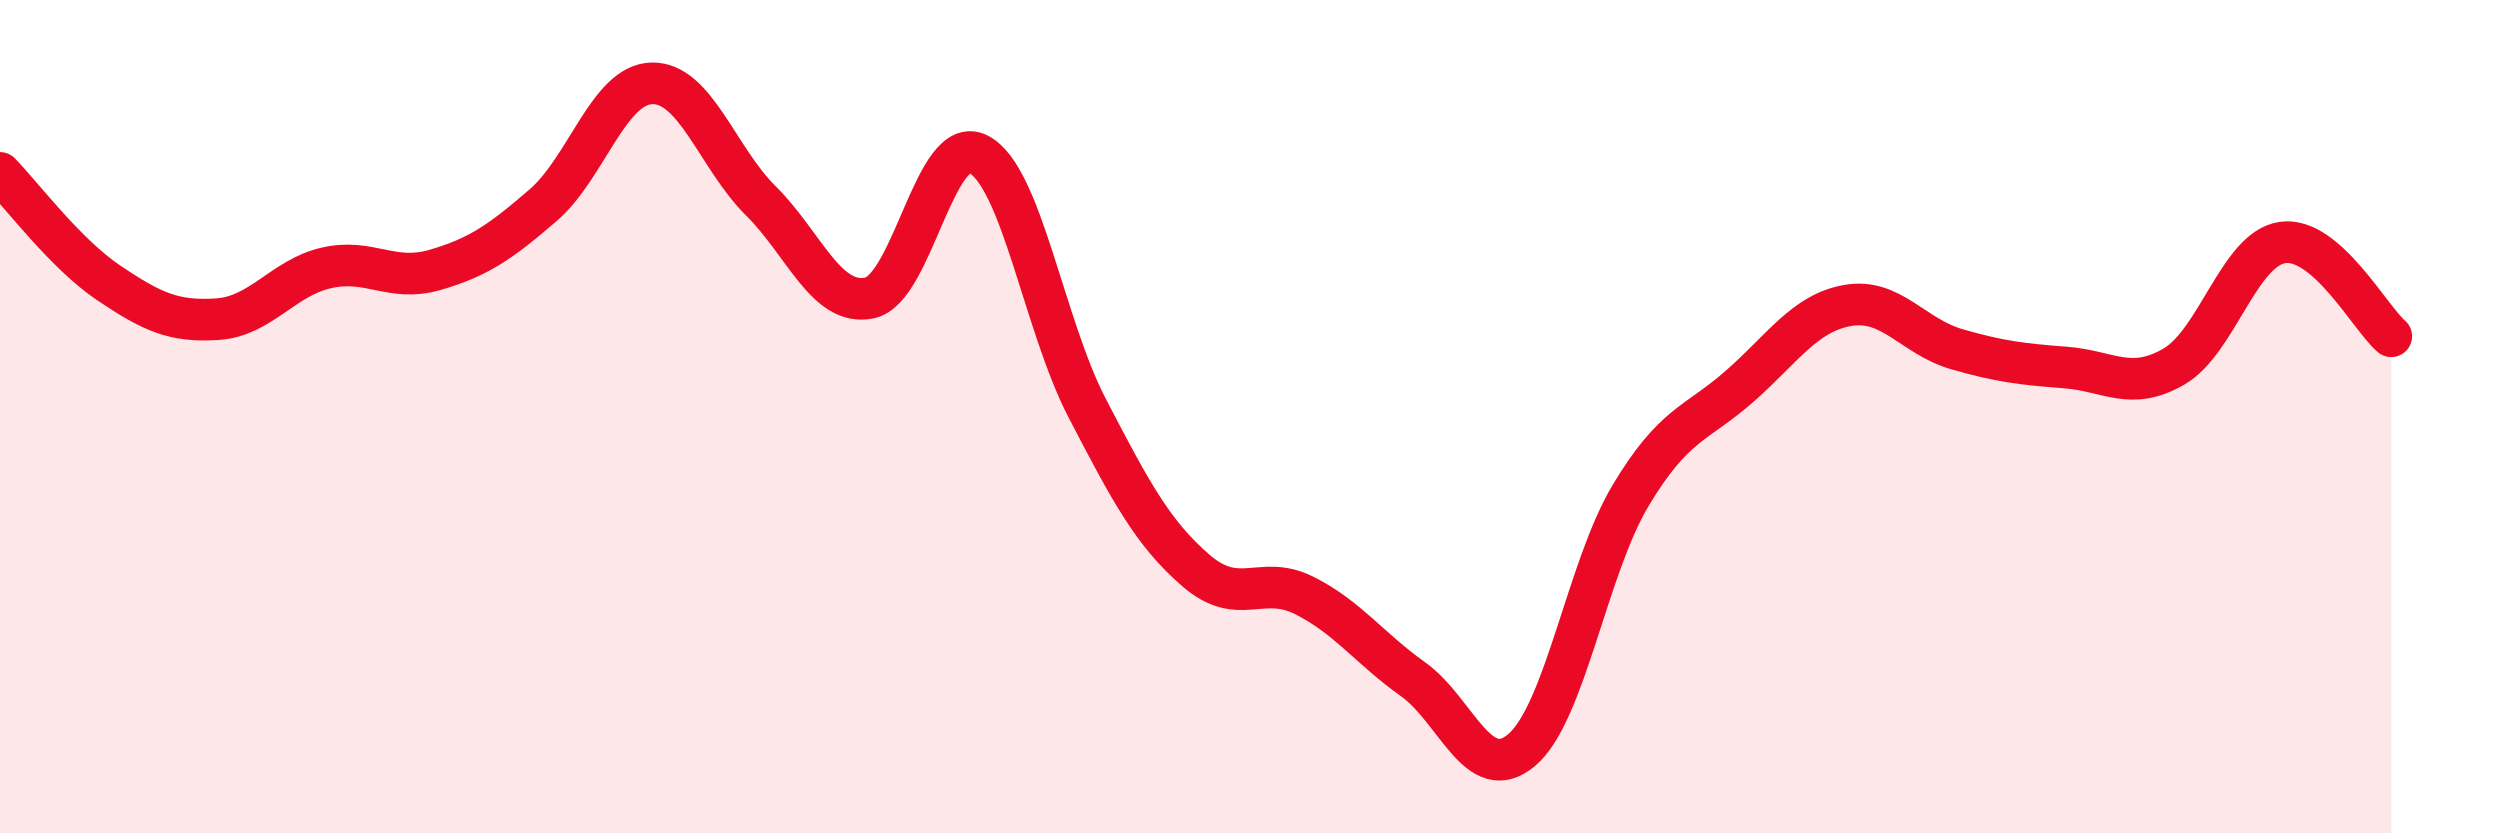 
    <svg width="60" height="20" viewBox="0 0 60 20" xmlns="http://www.w3.org/2000/svg">
      <path
        d="M 0,4.15 C 0.52,4.68 1.57,6.09 2.61,6.79 C 3.65,7.49 4.18,7.73 5.22,7.66 C 6.26,7.59 6.79,6.67 7.83,6.43 C 8.87,6.19 9.39,6.78 10.43,6.48 C 11.47,6.18 12,5.82 13.04,4.92 C 14.08,4.02 14.61,2.02 15.65,2 C 16.69,1.98 17.22,3.79 18.26,4.82 C 19.3,5.85 19.83,7.37 20.87,7.15 C 21.91,6.93 22.44,3.17 23.48,3.7 C 24.52,4.23 25.05,7.79 26.09,9.79 C 27.13,11.79 27.66,12.79 28.7,13.69 C 29.74,14.59 30.26,13.77 31.3,14.29 C 32.34,14.81 32.87,15.56 33.91,16.3 C 34.95,17.04 35.48,18.88 36.52,18 C 37.56,17.12 38.09,13.64 39.13,11.9 C 40.17,10.16 40.7,10.19 41.74,9.28 C 42.78,8.37 43.31,7.51 44.35,7.33 C 45.39,7.15 45.92,8.08 46.96,8.38 C 48,8.68 48.53,8.74 49.57,8.82 C 50.61,8.9 51.13,9.4 52.17,8.8 C 53.21,8.2 53.74,5.97 54.78,5.82 C 55.82,5.67 56.87,7.62 57.39,8.07L57.39 20L0 20Z"
        fill="#EB0A25"
        opacity="0.1"
        stroke-linecap="round"
        stroke-linejoin="round"
      />
      <path
        d="M 0,4.15 C 0.52,4.68 1.57,6.09 2.61,6.79 C 3.65,7.49 4.18,7.73 5.22,7.66 C 6.26,7.59 6.79,6.67 7.83,6.43 C 8.87,6.19 9.39,6.78 10.43,6.48 C 11.47,6.18 12,5.82 13.04,4.92 C 14.08,4.02 14.61,2.02 15.65,2 C 16.69,1.98 17.22,3.79 18.26,4.82 C 19.3,5.85 19.83,7.37 20.87,7.15 C 21.91,6.93 22.44,3.17 23.48,3.7 C 24.52,4.23 25.05,7.79 26.09,9.79 C 27.13,11.79 27.66,12.79 28.7,13.69 C 29.74,14.59 30.26,13.77 31.3,14.29 C 32.34,14.81 32.87,15.56 33.91,16.3 C 34.95,17.04 35.48,18.88 36.52,18 C 37.56,17.12 38.09,13.64 39.13,11.9 C 40.17,10.16 40.7,10.19 41.74,9.28 C 42.78,8.37 43.31,7.51 44.35,7.33 C 45.39,7.15 45.92,8.08 46.96,8.38 C 48,8.68 48.53,8.74 49.57,8.82 C 50.61,8.9 51.13,9.4 52.17,8.8 C 53.21,8.2 53.74,5.97 54.78,5.82 C 55.82,5.67 56.87,7.62 57.39,8.07"
        stroke="#EB0A25"
        stroke-width="1"
        fill="none"
        stroke-linecap="round"
        stroke-linejoin="round"
      />
    </svg>
  